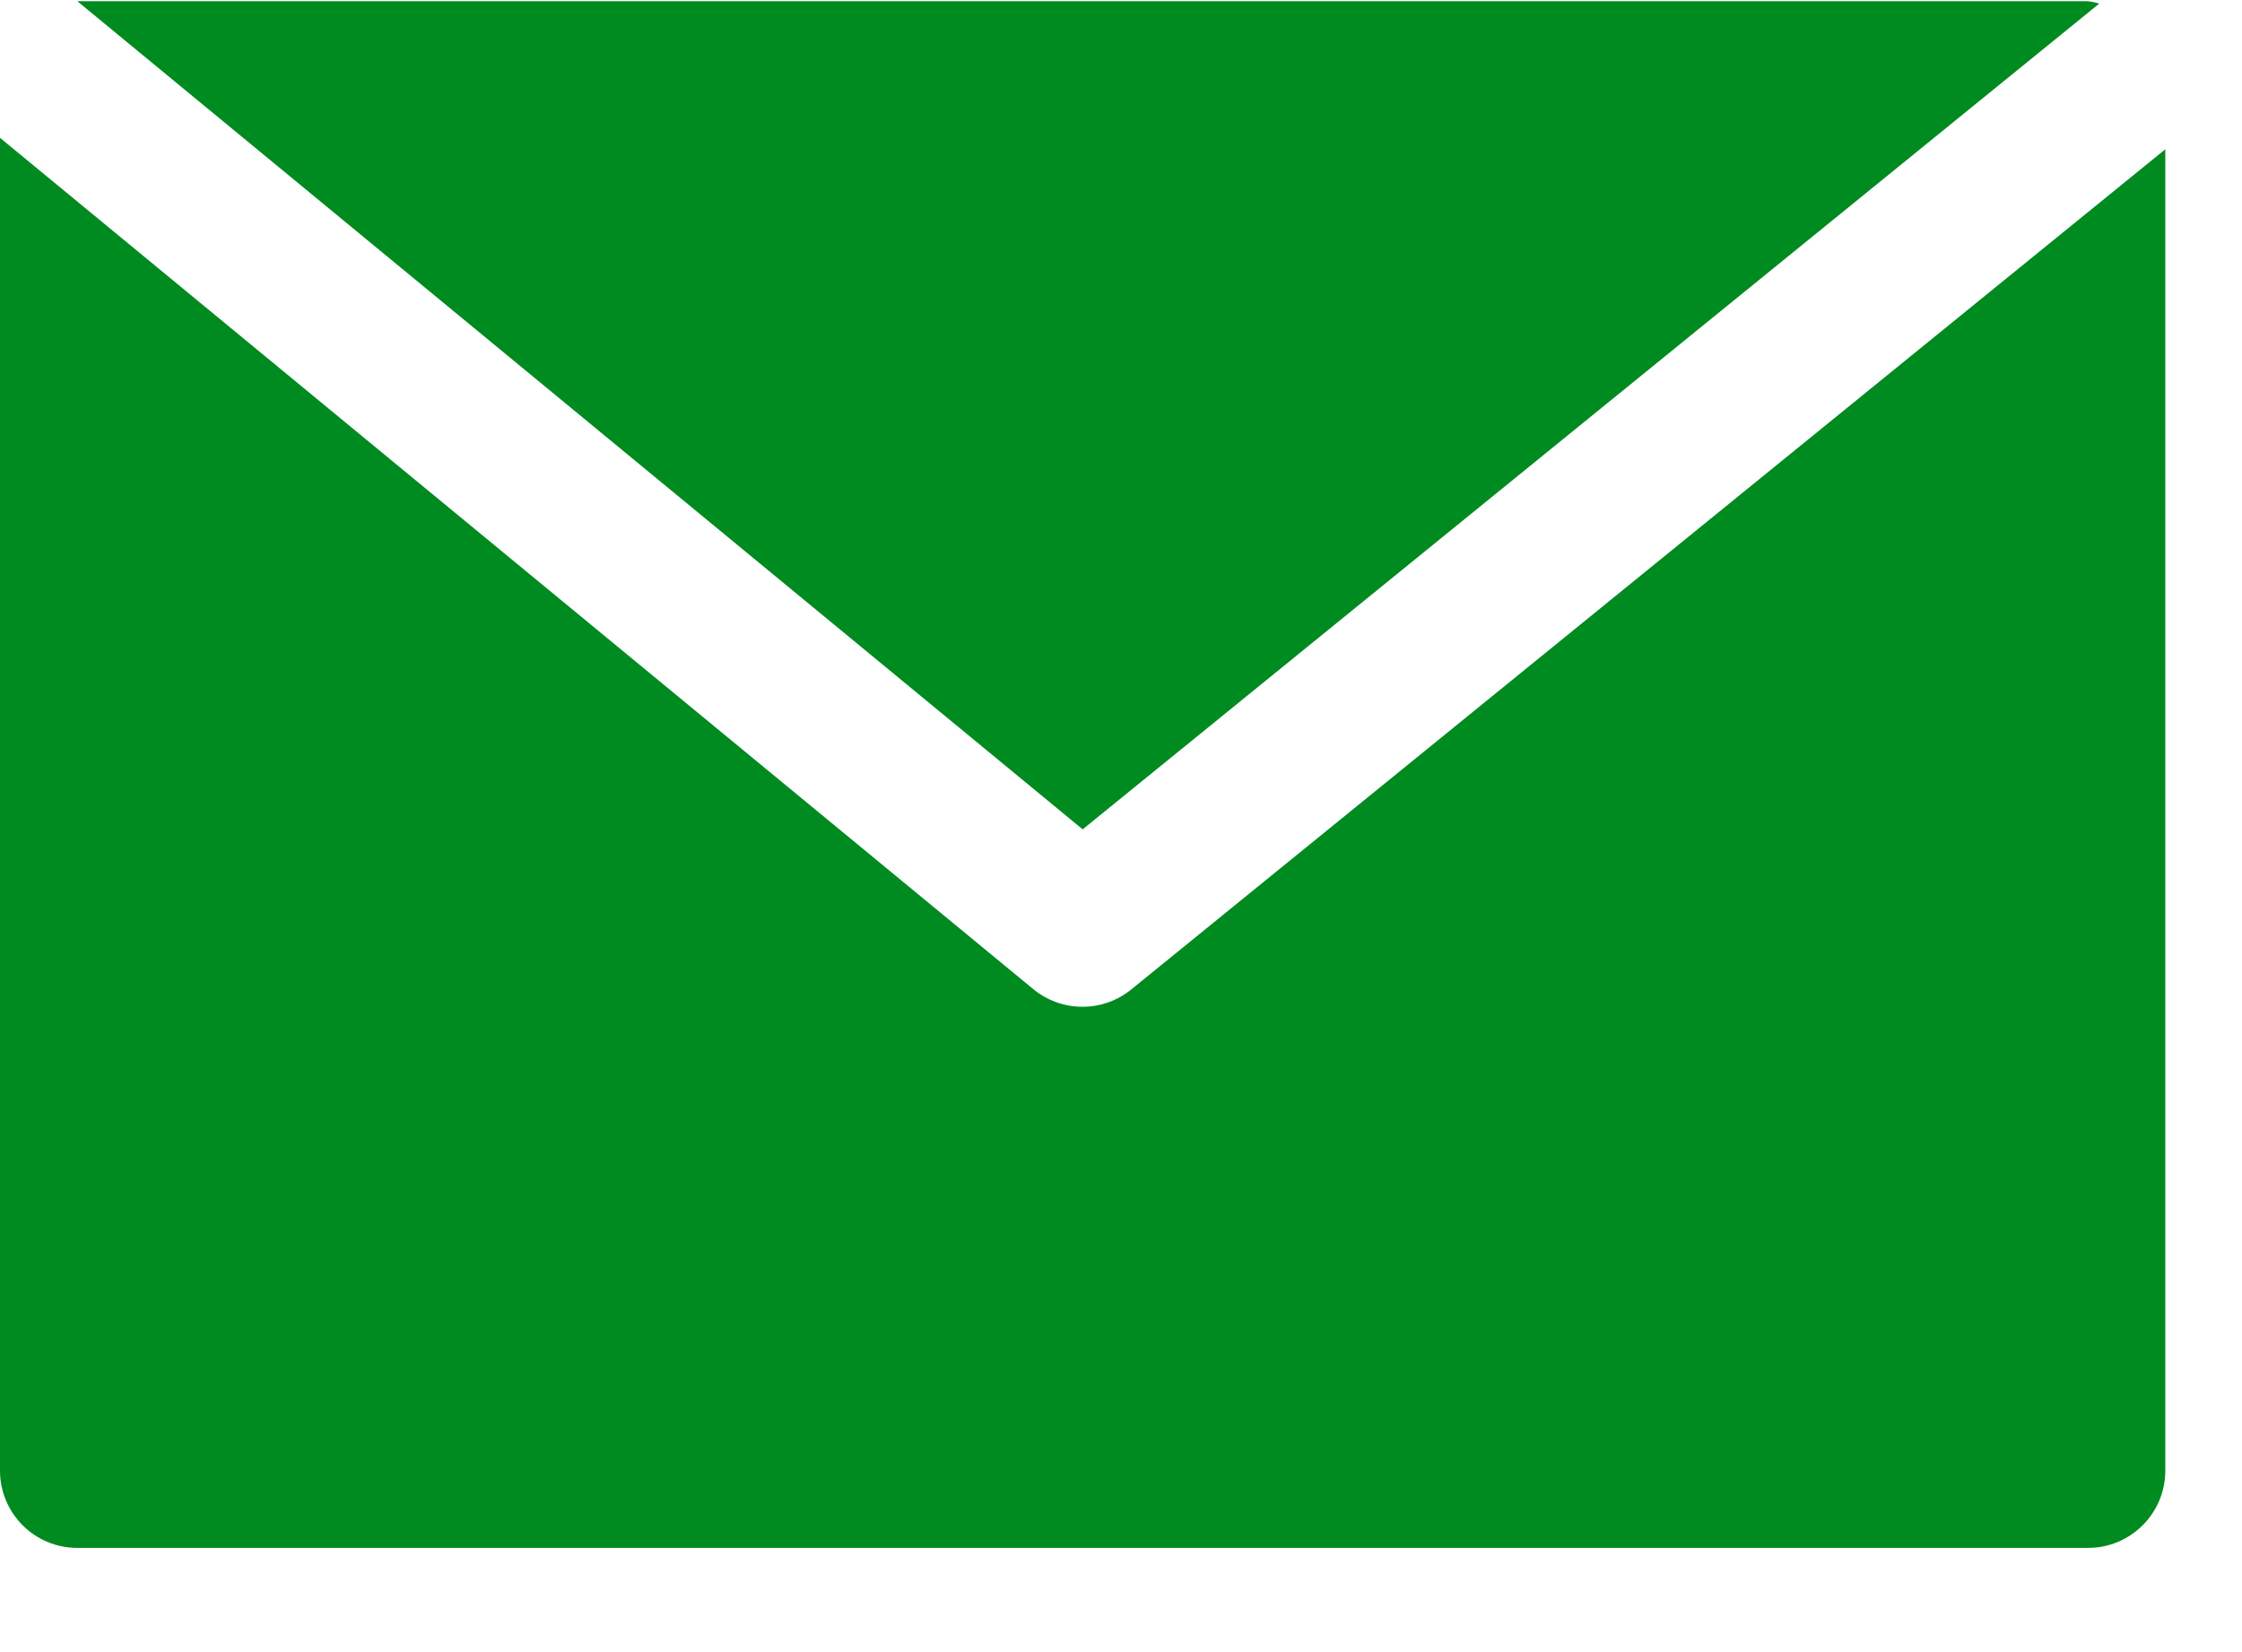 <?xml version="1.0" encoding="UTF-8"?>
<svg width="19px" height="14px" viewBox="0 0 19 14" version="1.1" xmlns="http://www.w3.org/2000/svg" xmlns:xlink="http://www.w3.org/1999/xlink">
    <title>Ico-Mail</title>
    <g id="Symbols" stroke="none" stroke-width="1" fill="none" fill-rule="evenodd">
        <g id="Modul-/-Big-/-Kontakt-neutral-/-Desktop" transform="translate(-753, -208)" fill="#008B20" fill-rule="nonzero">
            <g id="Links" transform="translate(364, 201)">
                <g id="Group-2" transform="translate(389, 0)">
                    <g id="Ico-Mail" transform="translate(0, 7)">
                        <path d="M17.695,0.01 L0.655,0.01 L9.175,7.028 L17.791,0.03 C17.76,0.021 17.727,0.014 17.695,0.01 Z" id="Path"></path>
                        <path d="M9.589,8.383 C9.347,8.581 9,8.581 8.758,8.383 L0,1.168 L0,12.462 C0,12.824 0.293,13.117 0.655,13.117 L17.695,13.117 C18.057,13.117 18.35,12.824 18.35,12.462 L18.35,1.265 L9.589,8.383 Z" id="Path"></path>
                    </g>
                </g>
            </g>
        </g>
    </g>
</svg>